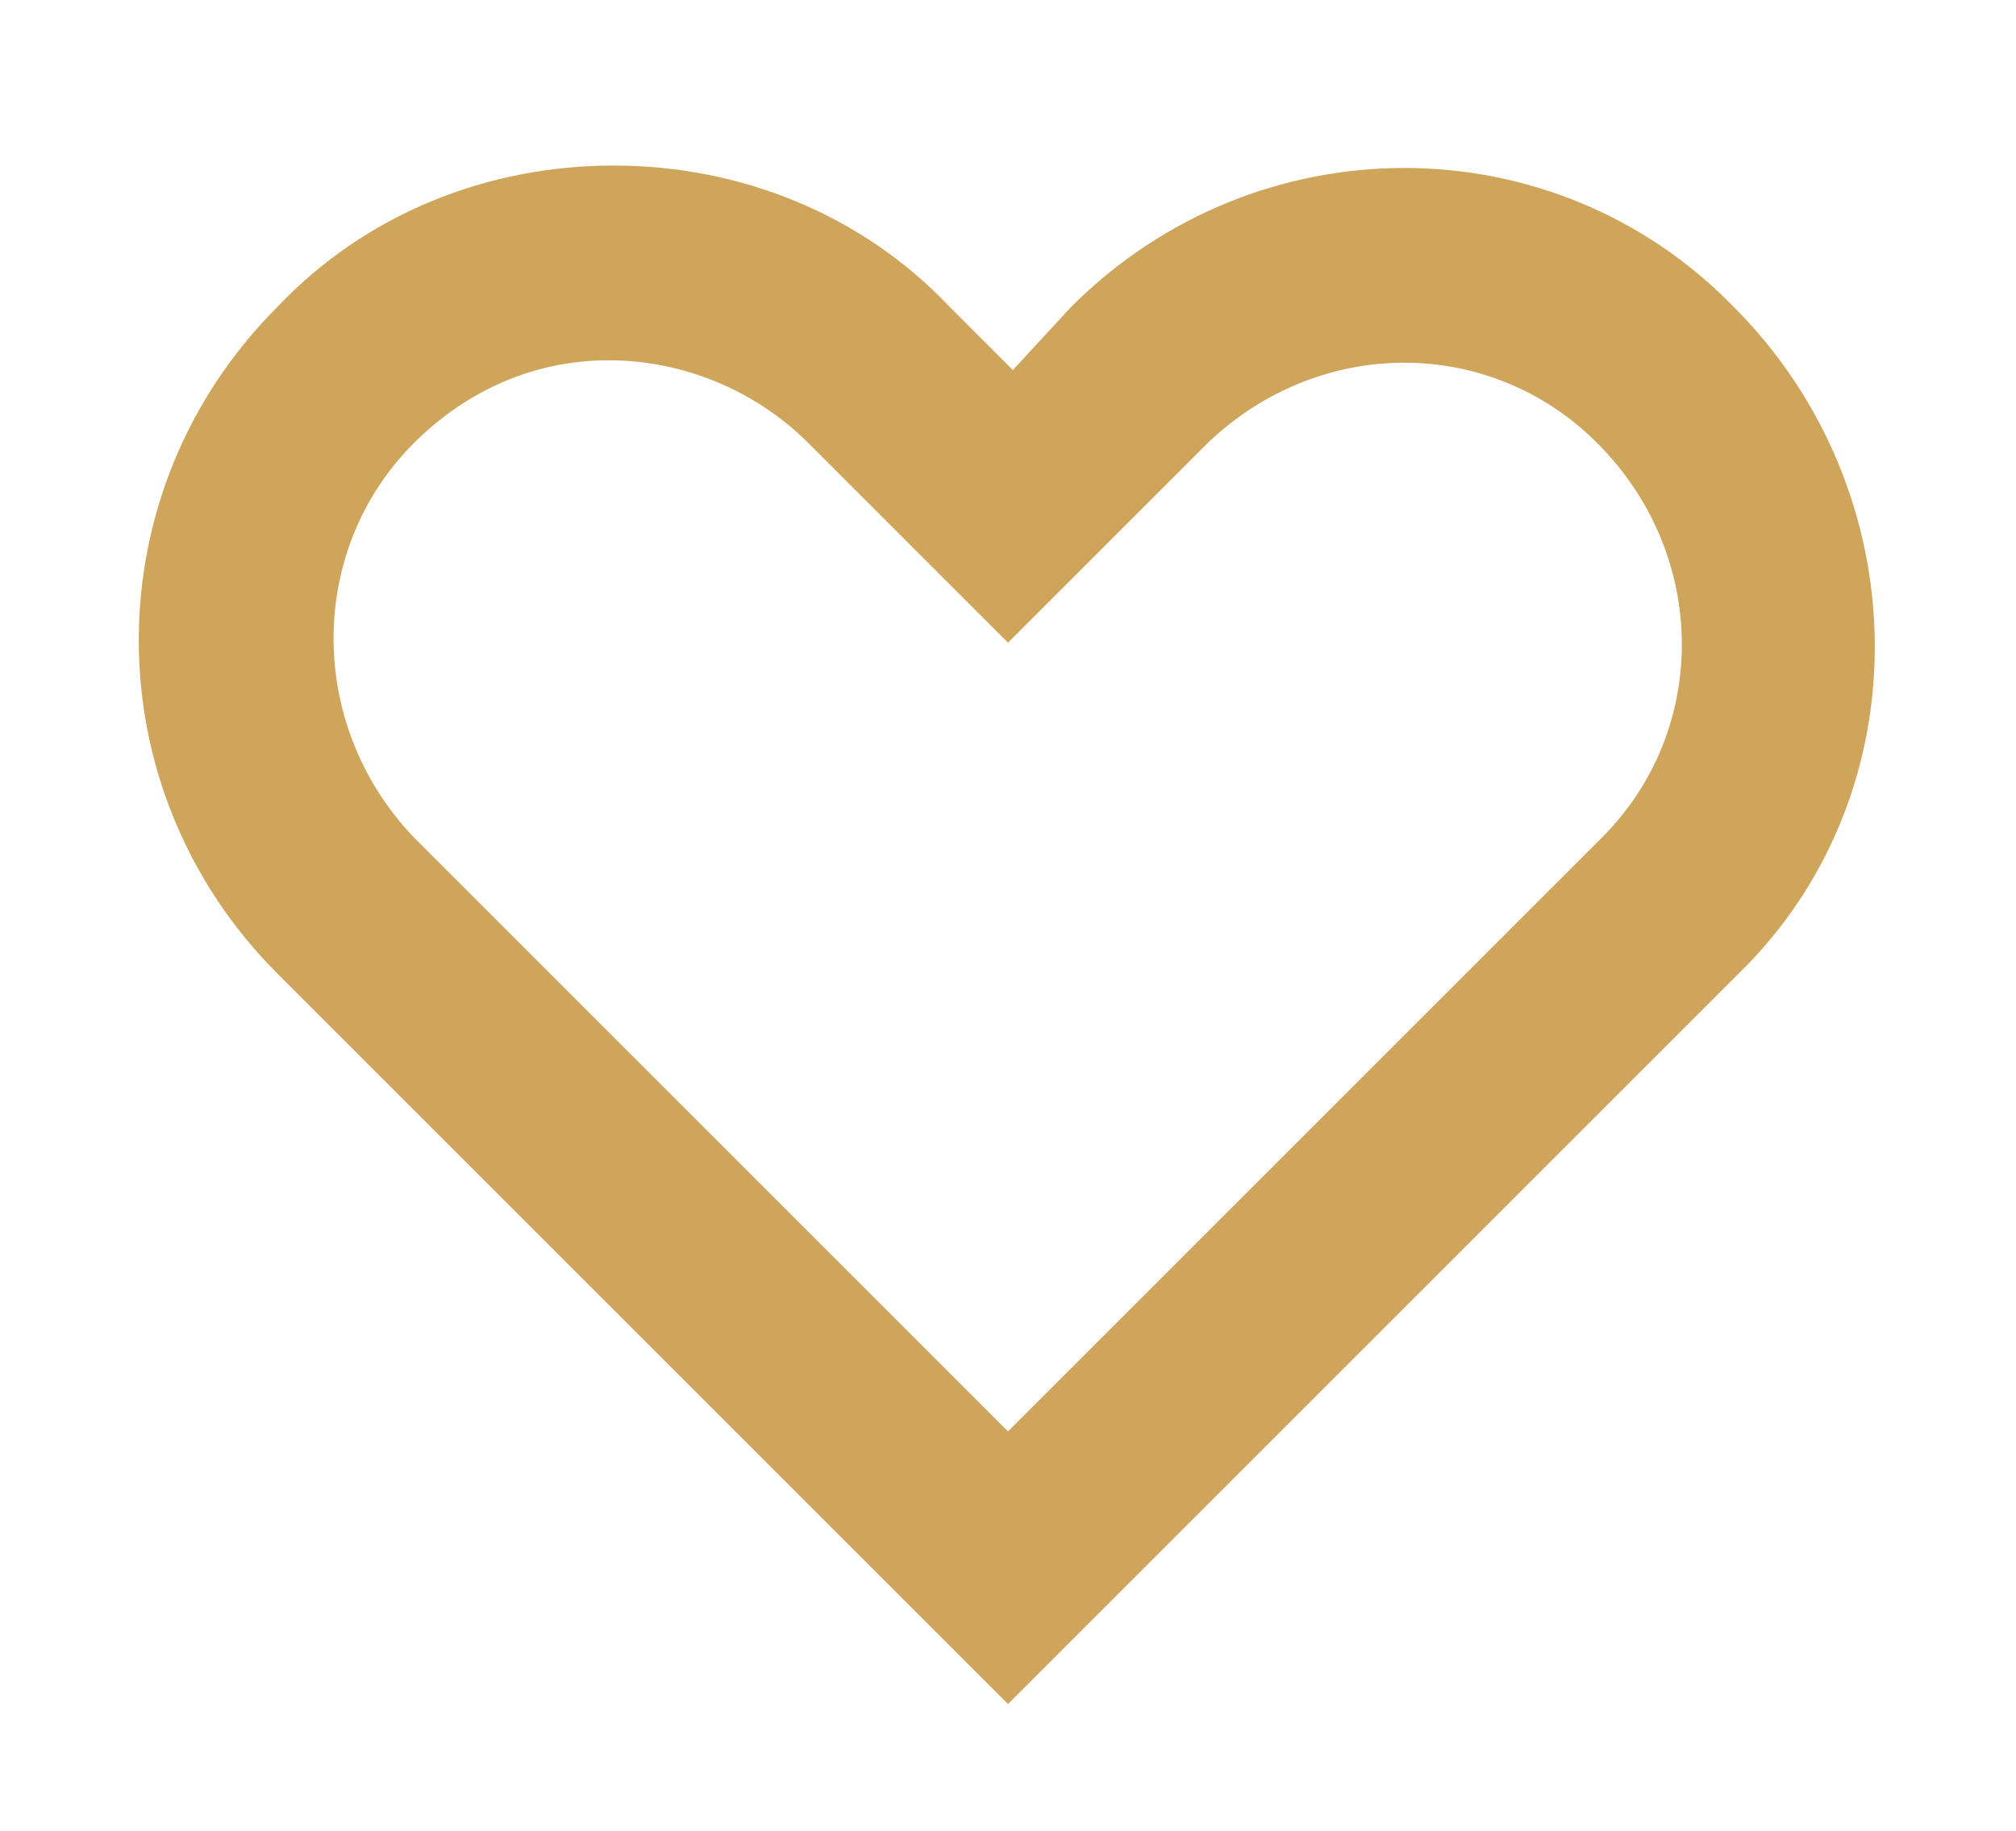 <svg xml:space="preserve" style="enable-background:new 0 0 41.4 37.6;" viewBox="0 0 41.4 37.6" y="0px" x="0px" xmlns:xlink="http://www.w3.org/1999/xlink" xmlns="http://www.w3.org/2000/svg" id="Ebene_1" version="1.1">
<style type="text/css">
	.st0{fill:#CEA55B;}
</style>
<g transform="translate(0 0)" id="Gruppe_5">
	<g id="Pfad_16">
		<path d="M20.7,35l-15-15c-3.8-3.8-3.8-9.9,0-13.7c1.8-1.9,4.3-2.9,6.9-2.9c2.6,0,5.1,1,6.9,2.9l1.3,1.3L22,6.3
			c3.8-3.8,9.9-3.8,13.6,0c3.8,3.8,3.9,10,0.1,13.7L20.7,35z M12.5,7.4c-1.5,0-2.9,0.6-4,1.7l0,0c-2.2,2.2-2.2,5.8,0,8.1l12.2,12.2
			l12.2-12.2c2.2-2.2,2.2-5.8-0.1-8.1c-2.2-2.2-5.7-2.2-8,0l-4.1,4.1l-4.1-4.1C15.5,8,14,7.4,12.5,7.4z" class="st0"></path>
	</g>
</g>
</svg>
